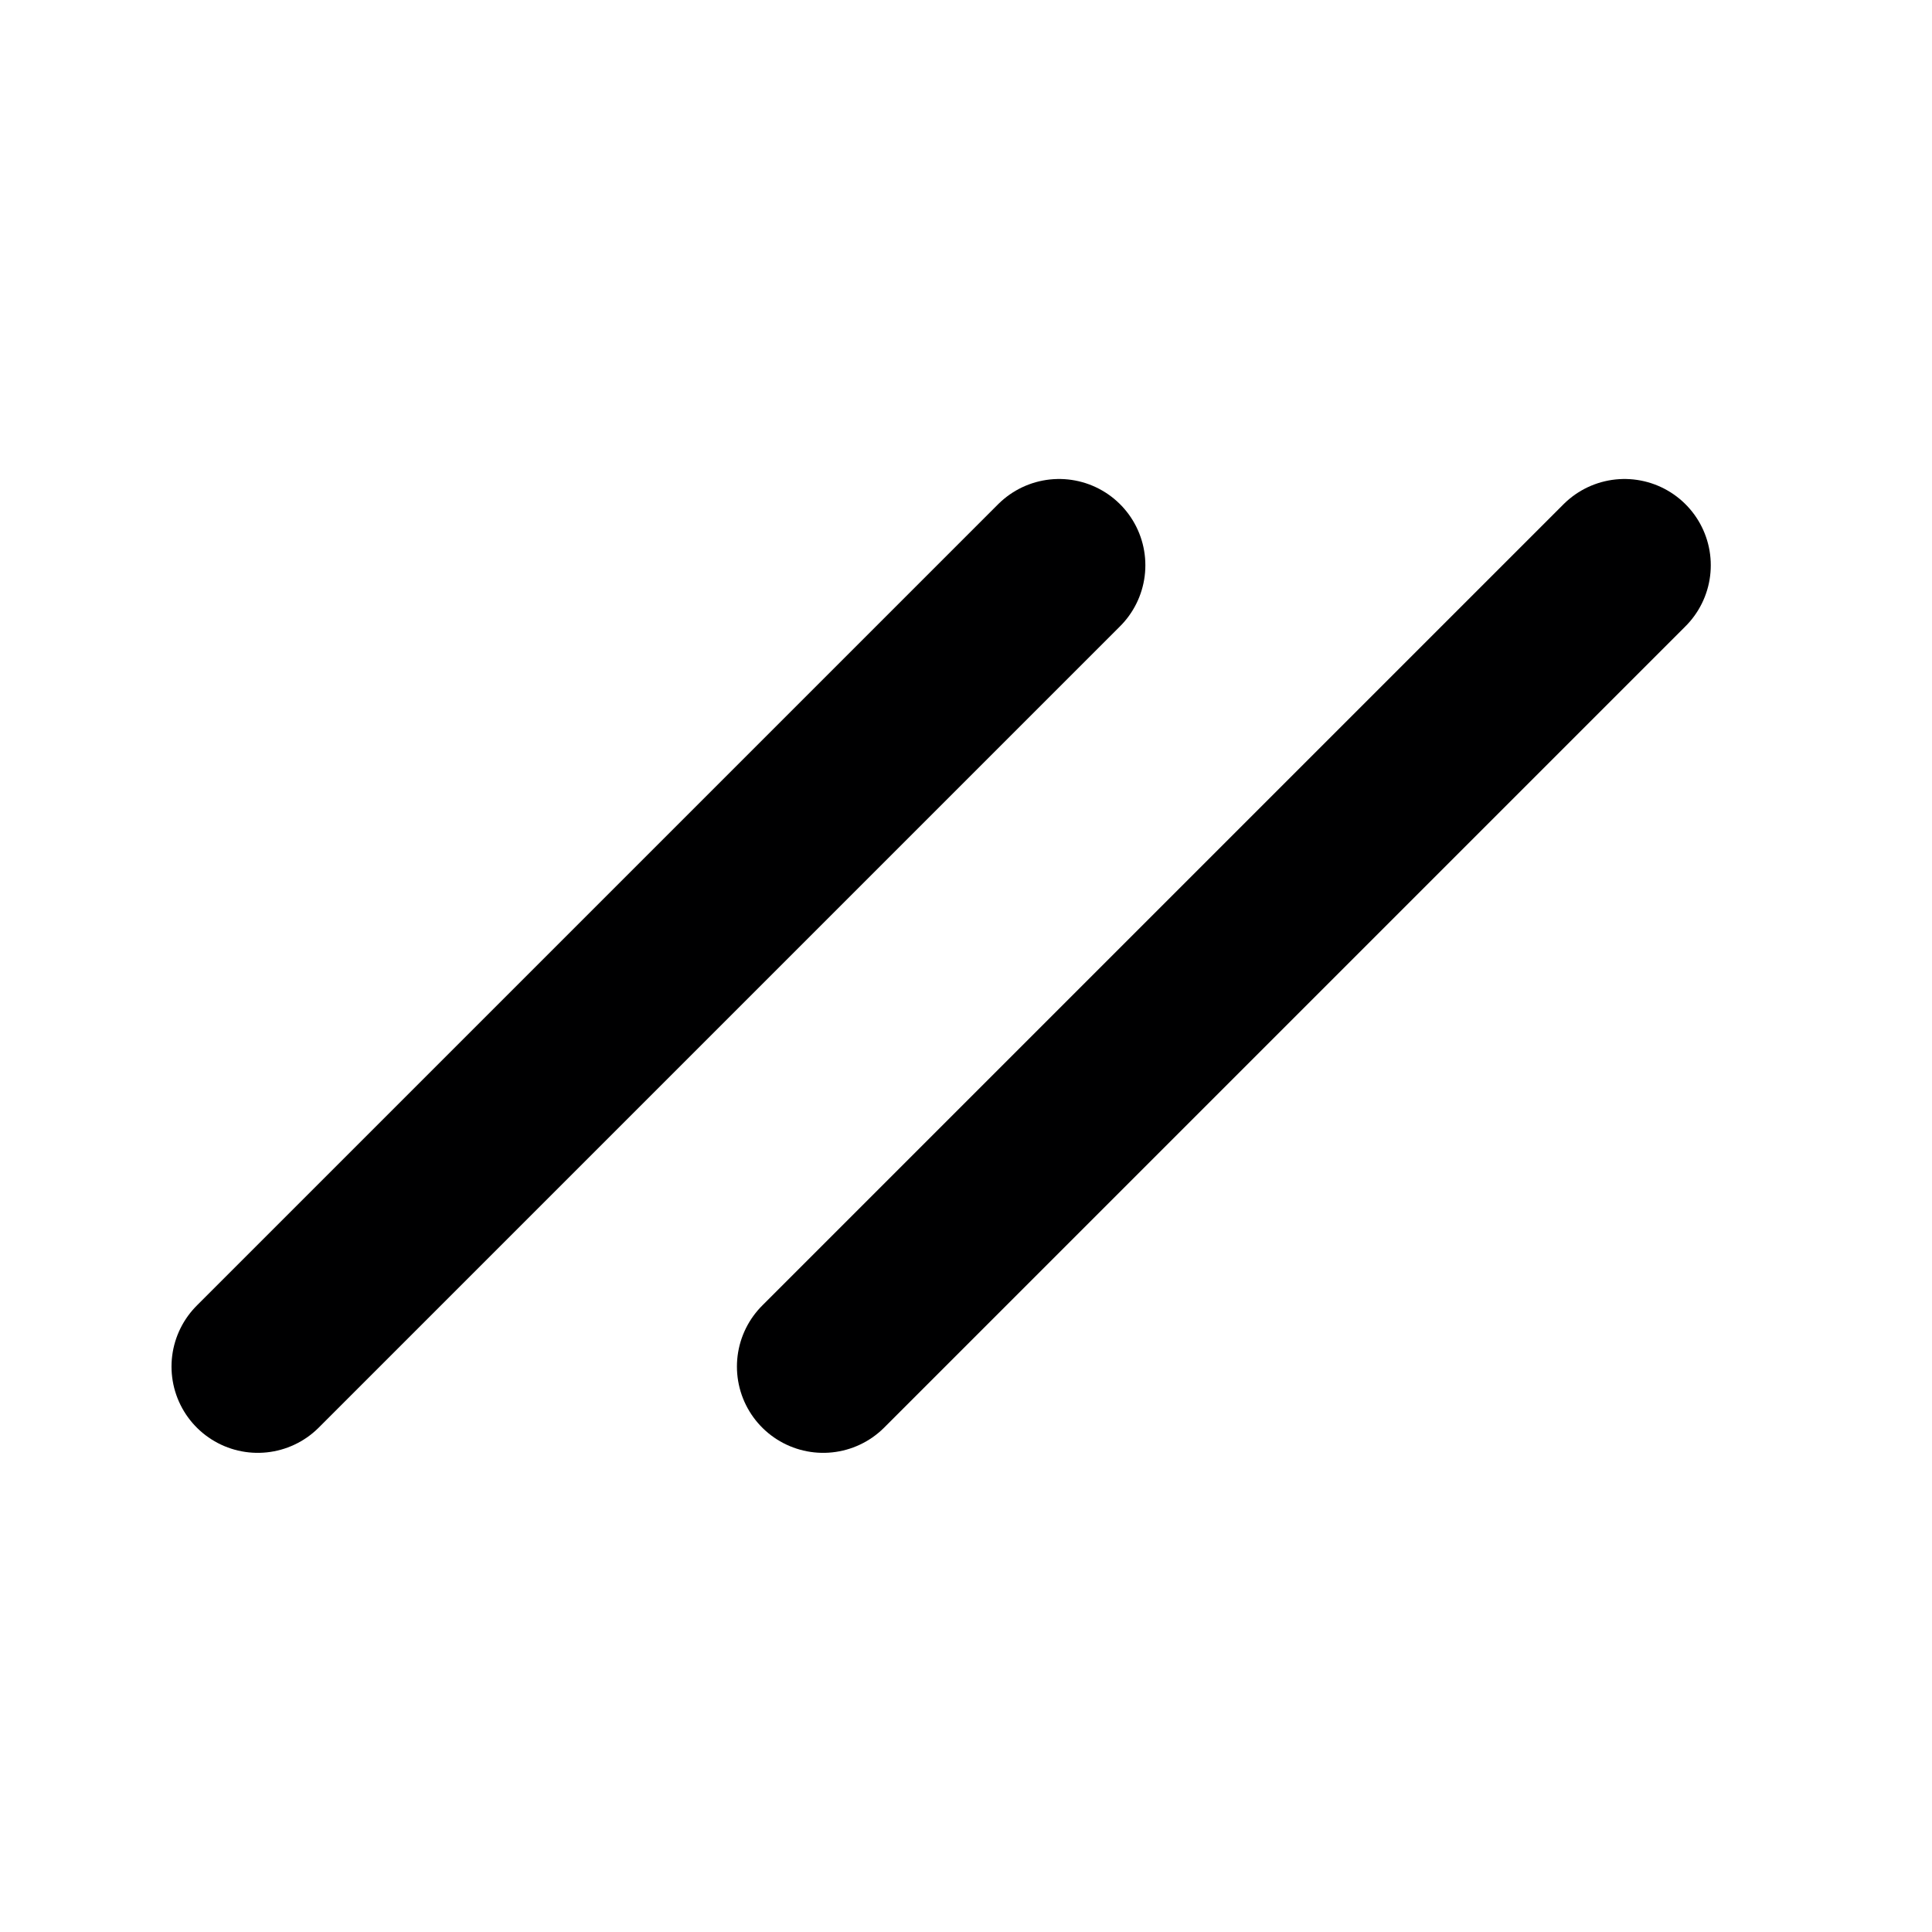 <?xml version="1.0" encoding="UTF-8"?> <svg xmlns="http://www.w3.org/2000/svg" id="Слой_1" data-name="Слой 1" viewBox="0 0 113.1 113.1"> <defs> <style>.cls-1{fill:none;stroke:#000001;stroke-linecap:round;stroke-miterlimit:10;stroke-width:10.1px;}</style> </defs> <title>Raiffeisen_школа</title> <line class="cls-1" x1="62" y1="33.09" x2="15.09" y2="80"></line> <line class="cls-1" x1="95.1" y1="33.09" x2="48.19" y2="80"></line> </svg> 